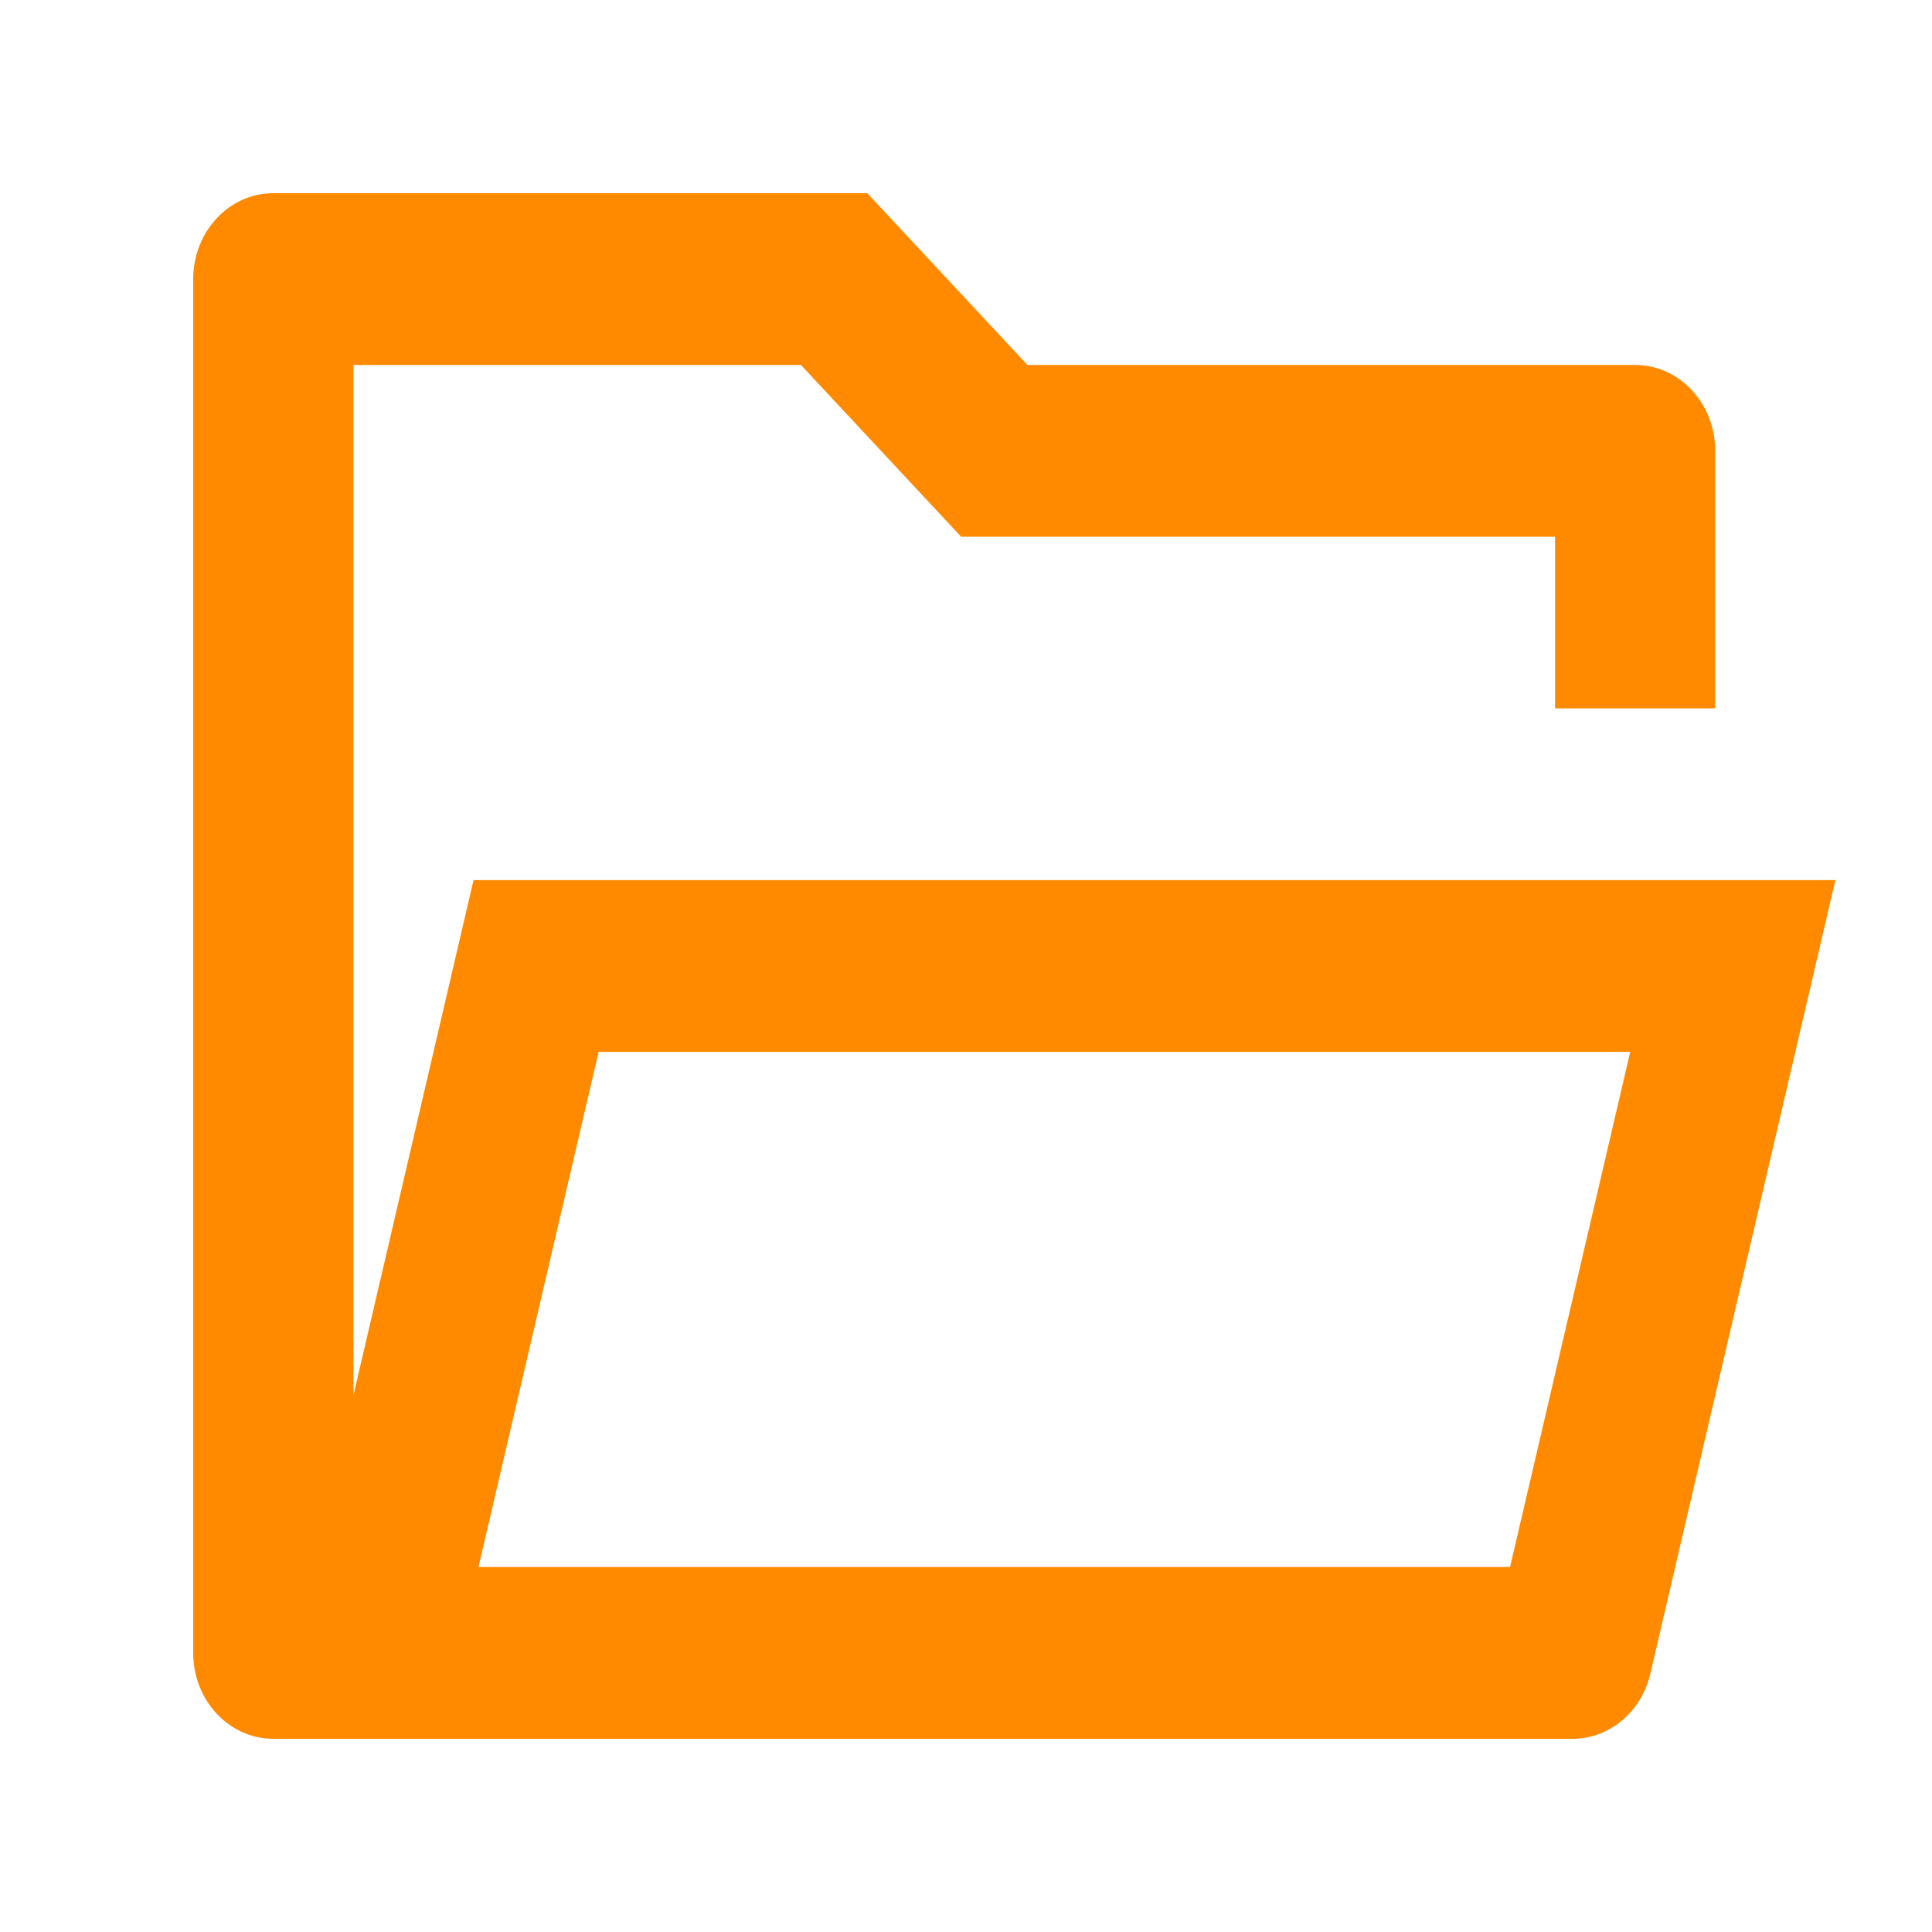 <svg width="20" height="20" viewBox="0 0 20 20" fill="none" xmlns="http://www.w3.org/2000/svg">
<path d="M2.829 18C2.371 18 2 17.602 2 17.111V2.889C2 2.398 2.371 2 2.829 2H8.978L10.636 3.778H16.927C17.385 3.778 17.756 4.176 17.756 4.667V7.333H16.098V5.556H9.949L8.291 3.778H3.659V14.443L4.902 9.111H19L17.084 17.327C16.992 17.722 16.66 18 16.279 18H2.829ZM16.876 10.889H6.197L4.953 16.222H15.632L16.876 10.889Z" fill="#FF8A00"/>
</svg>
